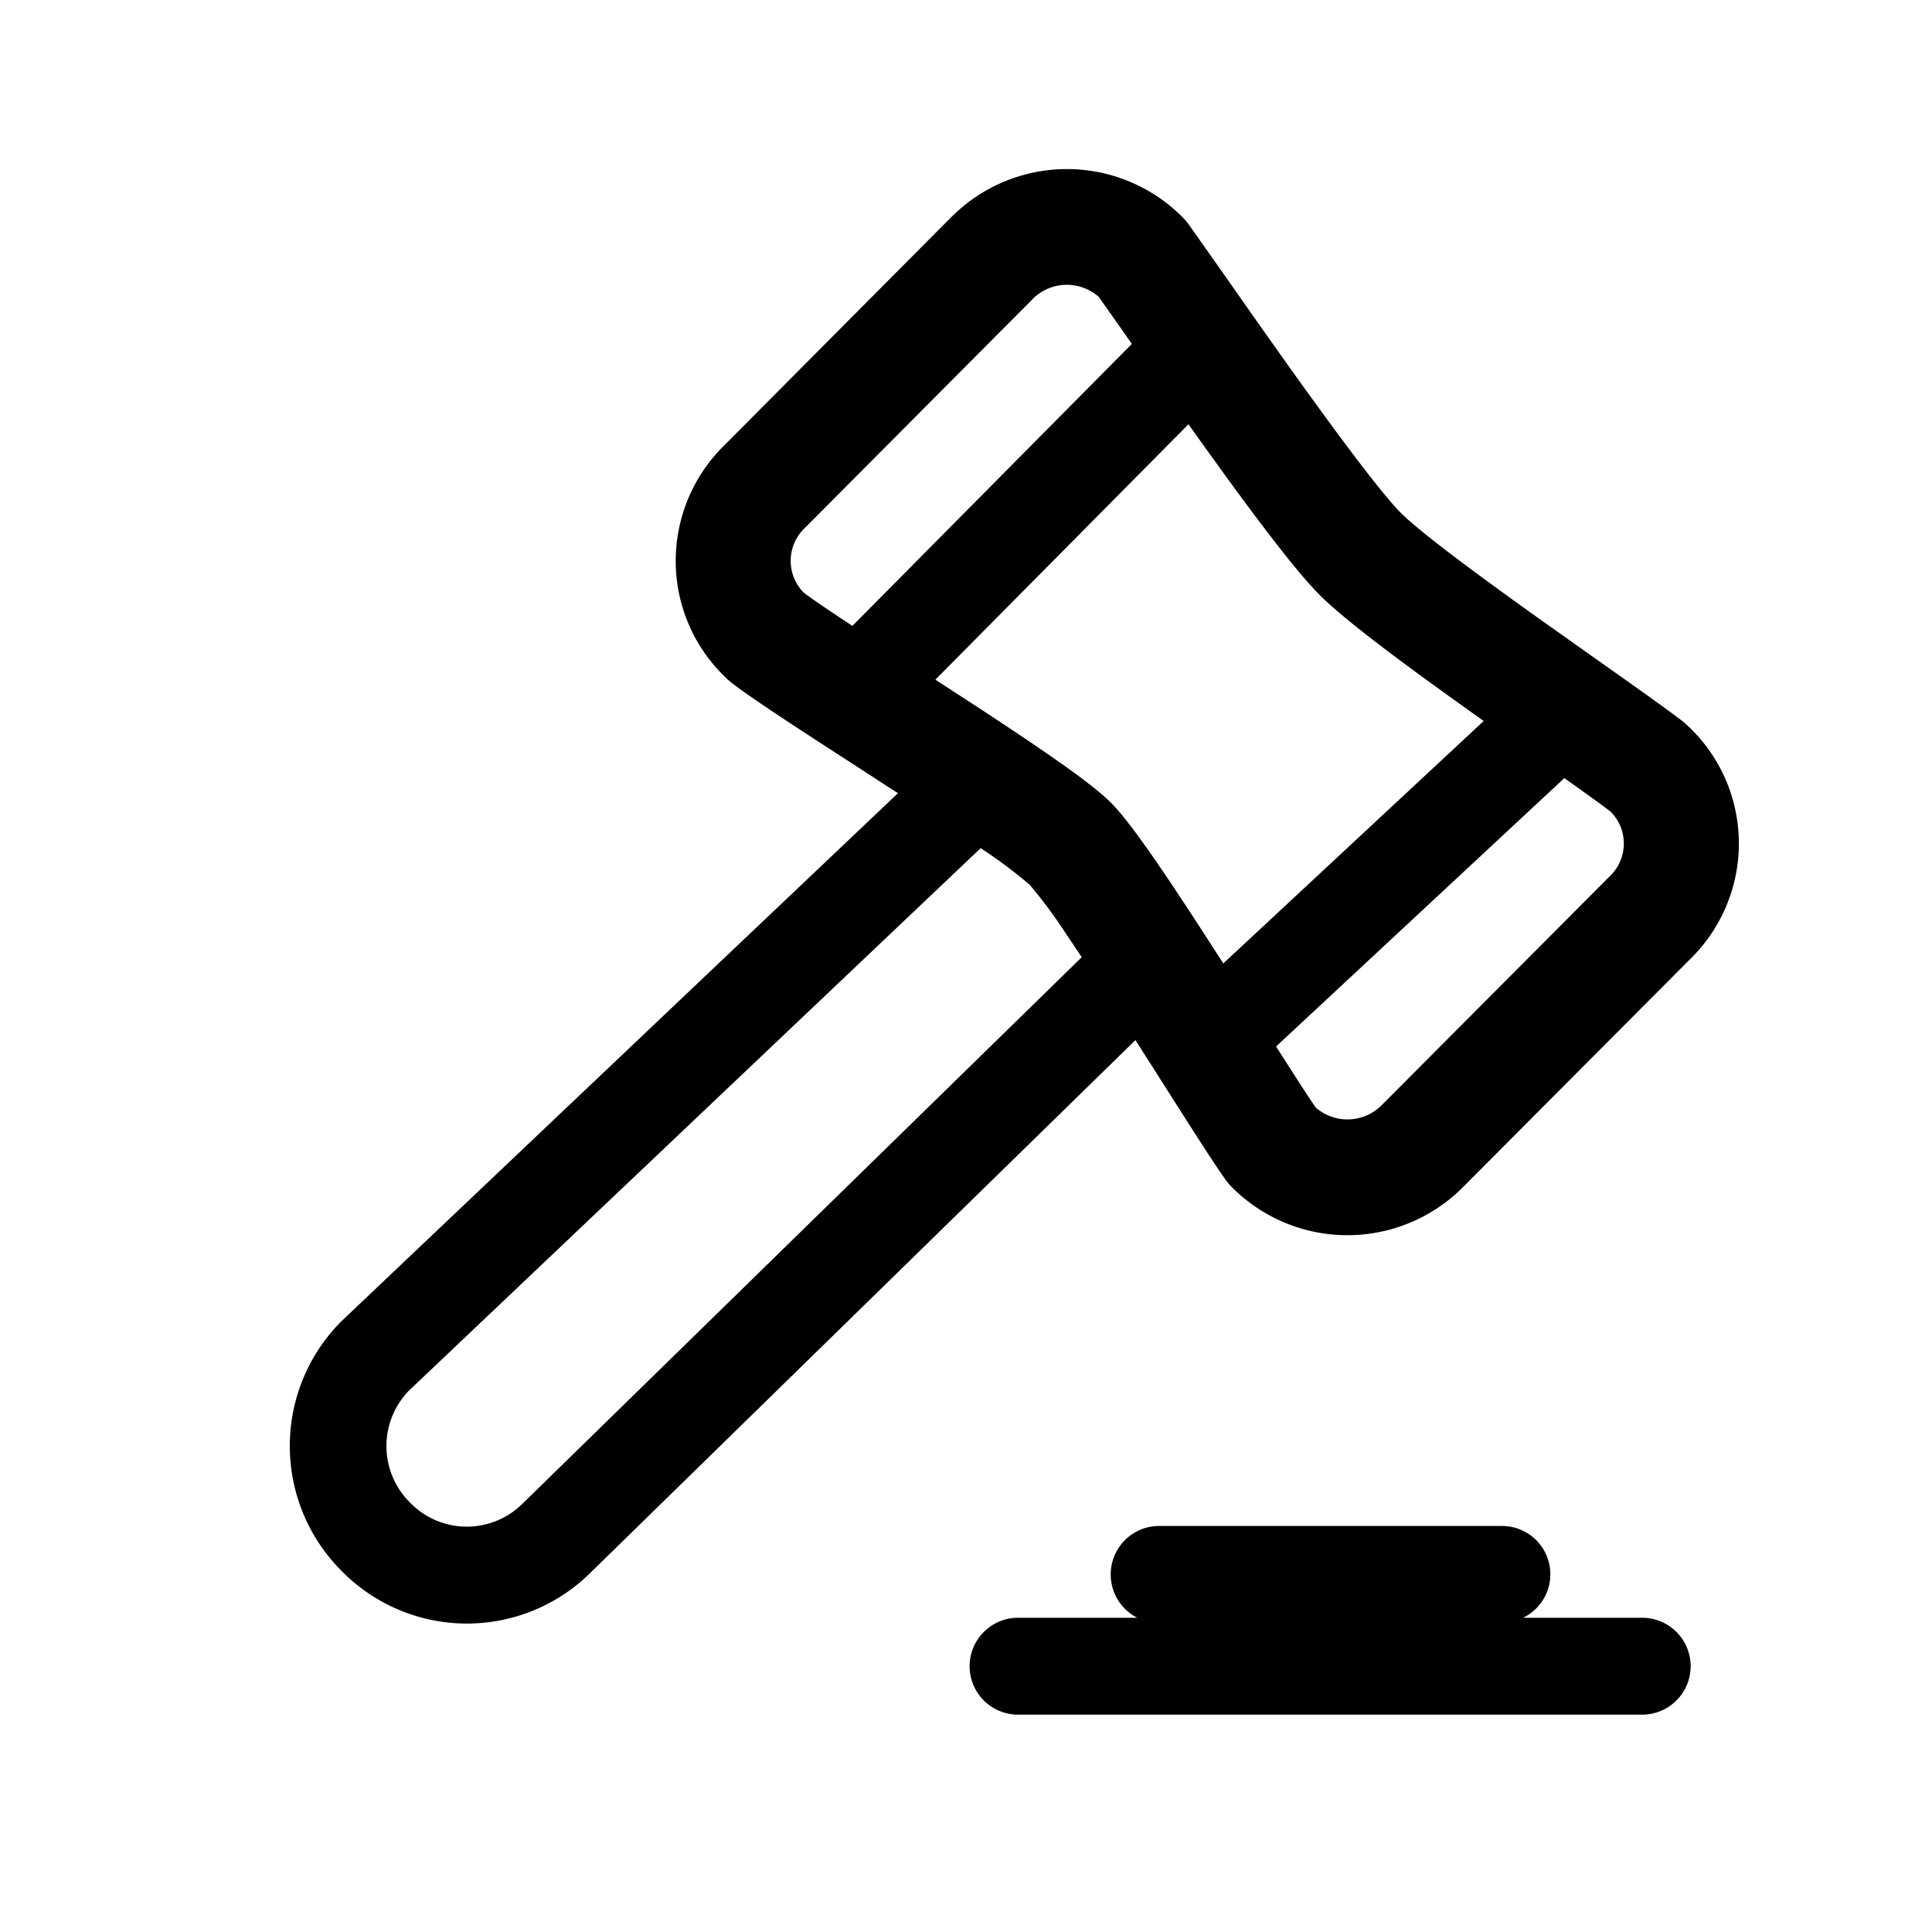 <svg xmlns="http://www.w3.org/2000/svg" width="20" height="20" fill="none" viewBox="0 0 20 20"><path xmlns="http://www.w3.org/2000/svg" fill="#000" d="M9.856 2.24a1.687 1.687 0 0 1 2.39.013c.02.021.04.044.057.068.07.096.2.283.365.516.202.289.455.649.702.995.476.666.928 1.272 1.126 1.472.195.197.771.625 1.418 1.087l.605.429c.394.278.74.523.909.654a1.668 1.668 0 0 1 .438 1.915 1.668 1.668 0 0 1-.38.55l-2.35 2.359a1.687 1.687 0 0 1-2.39-.015.599.599 0 0 1-.057-.068c-.121-.167-.38-.576-.671-1.033l-.264-.415-5.652 5.524a1.817 1.817 0 0 1-2.562-.025 1.828 1.828 0 0 1-.024-2.57l.004-.005 5.776-5.48-.08-.051-.374-.243c-.54-.349-1.06-.686-1.276-.854a1.667 1.667 0 0 1-.571-1.247 1.676 1.676 0 0 1 .51-1.213l2.35-2.363Zm1.179 7.426a4.997 4.997 0 0 0-.376-.507 4.933 4.933 0 0 0-.503-.376l-.004-.003-5.921 5.618a.823.823 0 0 0 .014 1.157l.004.004a.818.818 0 0 0 1.153.014l5.796-5.664a22.098 22.098 0 0 0-.163-.243Zm-.342-6.573L8.331 5.466a.469.469 0 0 0-.012.668c.102.077.28.197.505.345l2.893-2.919-.027-.038a60.306 60.306 0 0 0-.317-.45.5.5 0 0 0-.68.02Zm-.83 4.06c.34.22.683.446.966.641.265.183.53.374.673.517.142.144.332.41.514.676.195.285.418.63.637.97l.01.017 2.696-2.51-.134-.096c-.608-.434-1.288-.93-1.573-1.218-.282-.285-.798-.987-1.249-1.618l-.1-.14-2.62 2.644.18.117Zm3.347 3.68c.18.282.325.51.411.633a.5.5 0 0 0 .678-.021l2.363-2.372a.467.467 0 0 0 .012-.67c-.104-.08-.272-.2-.48-.348l-2.984 2.778ZM11.498 16.299c0-.277.224-.502.5-.502h3.543a.5.5 0 0 1 .226.95H17a.501.501 0 0 1 0 1.003h-6.461a.501.501 0 0 1 0-1.003h1.234a.502.502 0 0 1-.275-.448Z"/></svg>